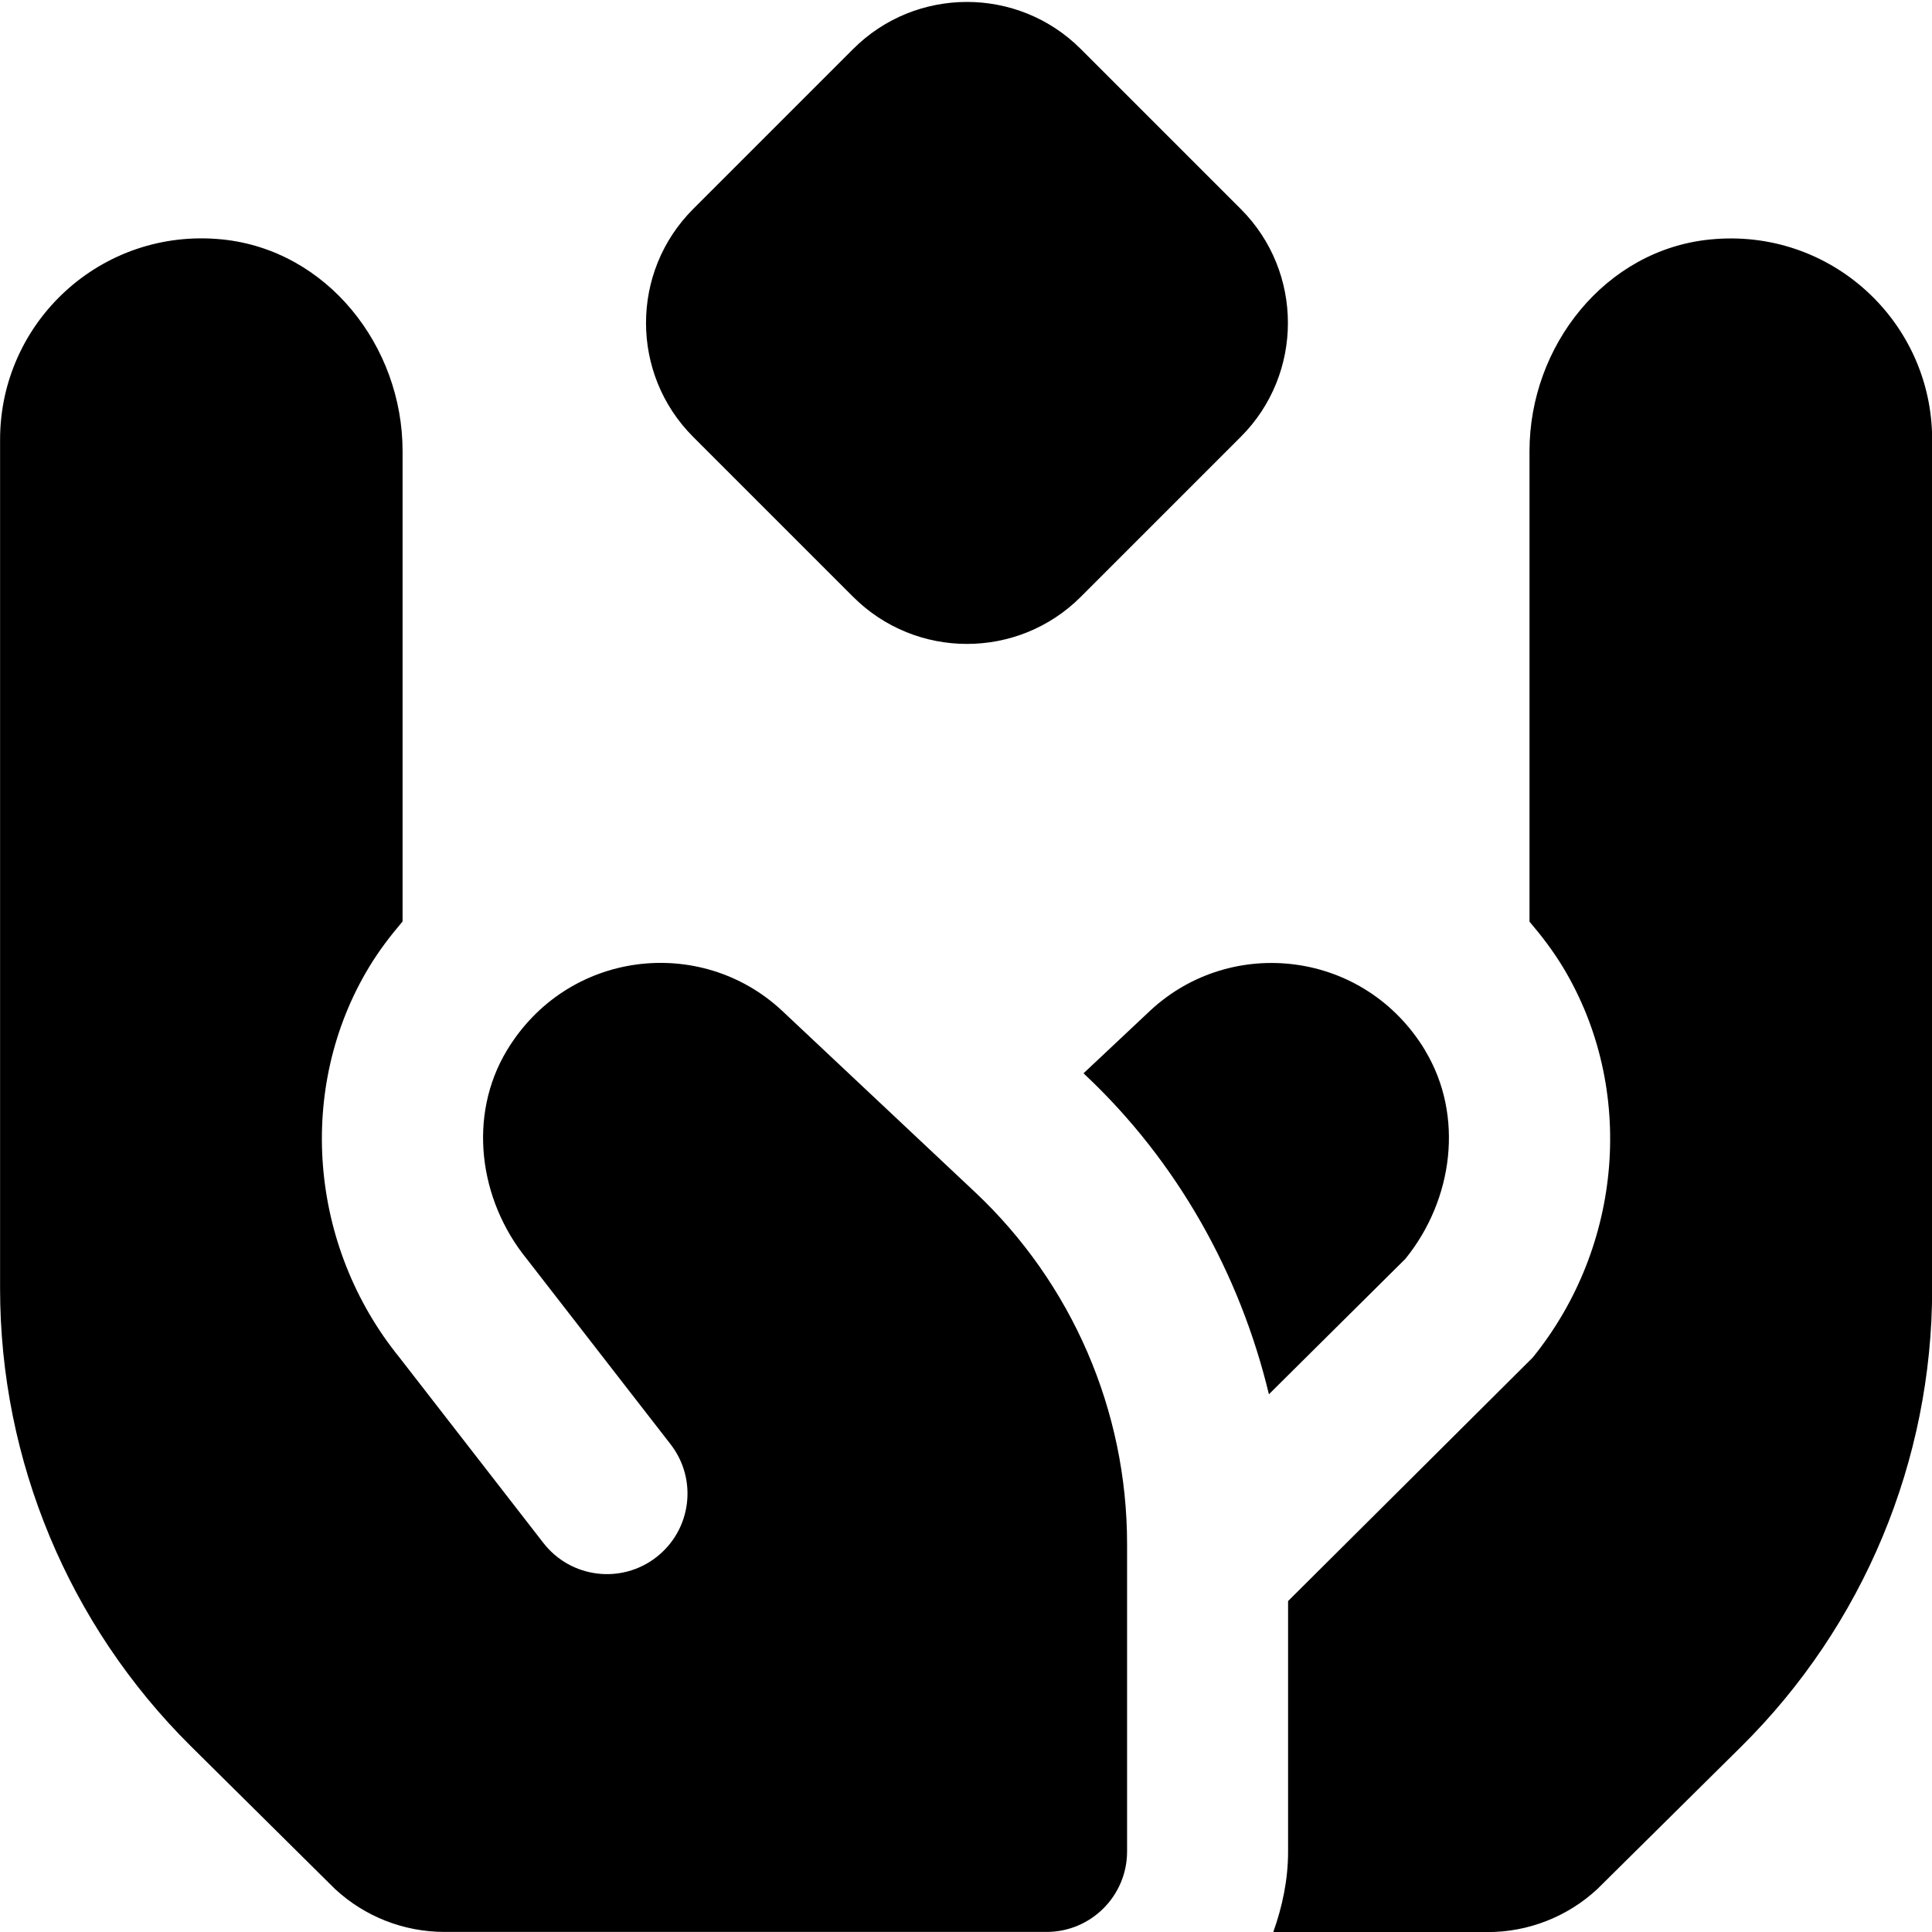 <?xml version="1.0" encoding="UTF-8"?>
<svg xmlns="http://www.w3.org/2000/svg" id="Layer_1" data-name="Layer 1" viewBox="0 0 24 24" width="512" height="512"><path d="M12.012,7.999c-.512,0-1.024-.195-1.414-.585l-1.988-1.988c-.78-.78-.78-2.049,0-2.829l1.988-1.988c.779-.78,2.049-.78,2.828,0l1.988,1.988c.78,.78,.78,2.049,0,2.829l-1.988,1.988c-.39,.39-.902,.585-1.414,.585Zm-2.303,4.551c-1.007-.934-2.66-.748-3.412,.498,0,0,0,0,0,0-.488,.81-.35,1.855,.245,2.589l1.788,2.304c.339,.436,.26,1.064-.177,1.403-.436,.339-1.064,.26-1.403-.177l-1.788-2.304c-1.122-1.383-1.285-3.345-.378-4.848,.123-.204,.266-.391,.417-.568V5.604c0-1.308-.941-2.499-2.242-2.63-1.496-.15-2.758,1.021-2.758,2.487v10.547c0,2.134,.853,4.18,2.369,5.683l1.792,1.775c.37,.343,.855,.533,1.36,.533h7.479c.552,0,1-.448,1-1v-3.82c0-1.655-.684-3.237-1.89-4.371l-2.402-2.258ZM21.242,2.975c-1.301,.13-2.242,1.322-2.242,2.63v5.844c.151,.177,.293,.363,.417,.568,.906,1.503,.744,3.465-.378,4.848l-3.038,3.024v3.112c0,.352-.072,.686-.184,1h2.664c.504,0,.99-.19,1.36-.533l1.79-1.772c1.517-1.502,2.371-3.549,2.371-5.685V5.462c0-1.466-1.261-2.637-2.758-2.487Zm-3.538,10.074s0,0,0,0c-.752-1.246-2.405-1.432-3.412-.498l-.832,.782,.02,.019c1.141,1.073,1.921,2.464,2.283,3.968l1.695-1.682c.595-.734,.733-1.78,.245-2.589Z"/></svg>
